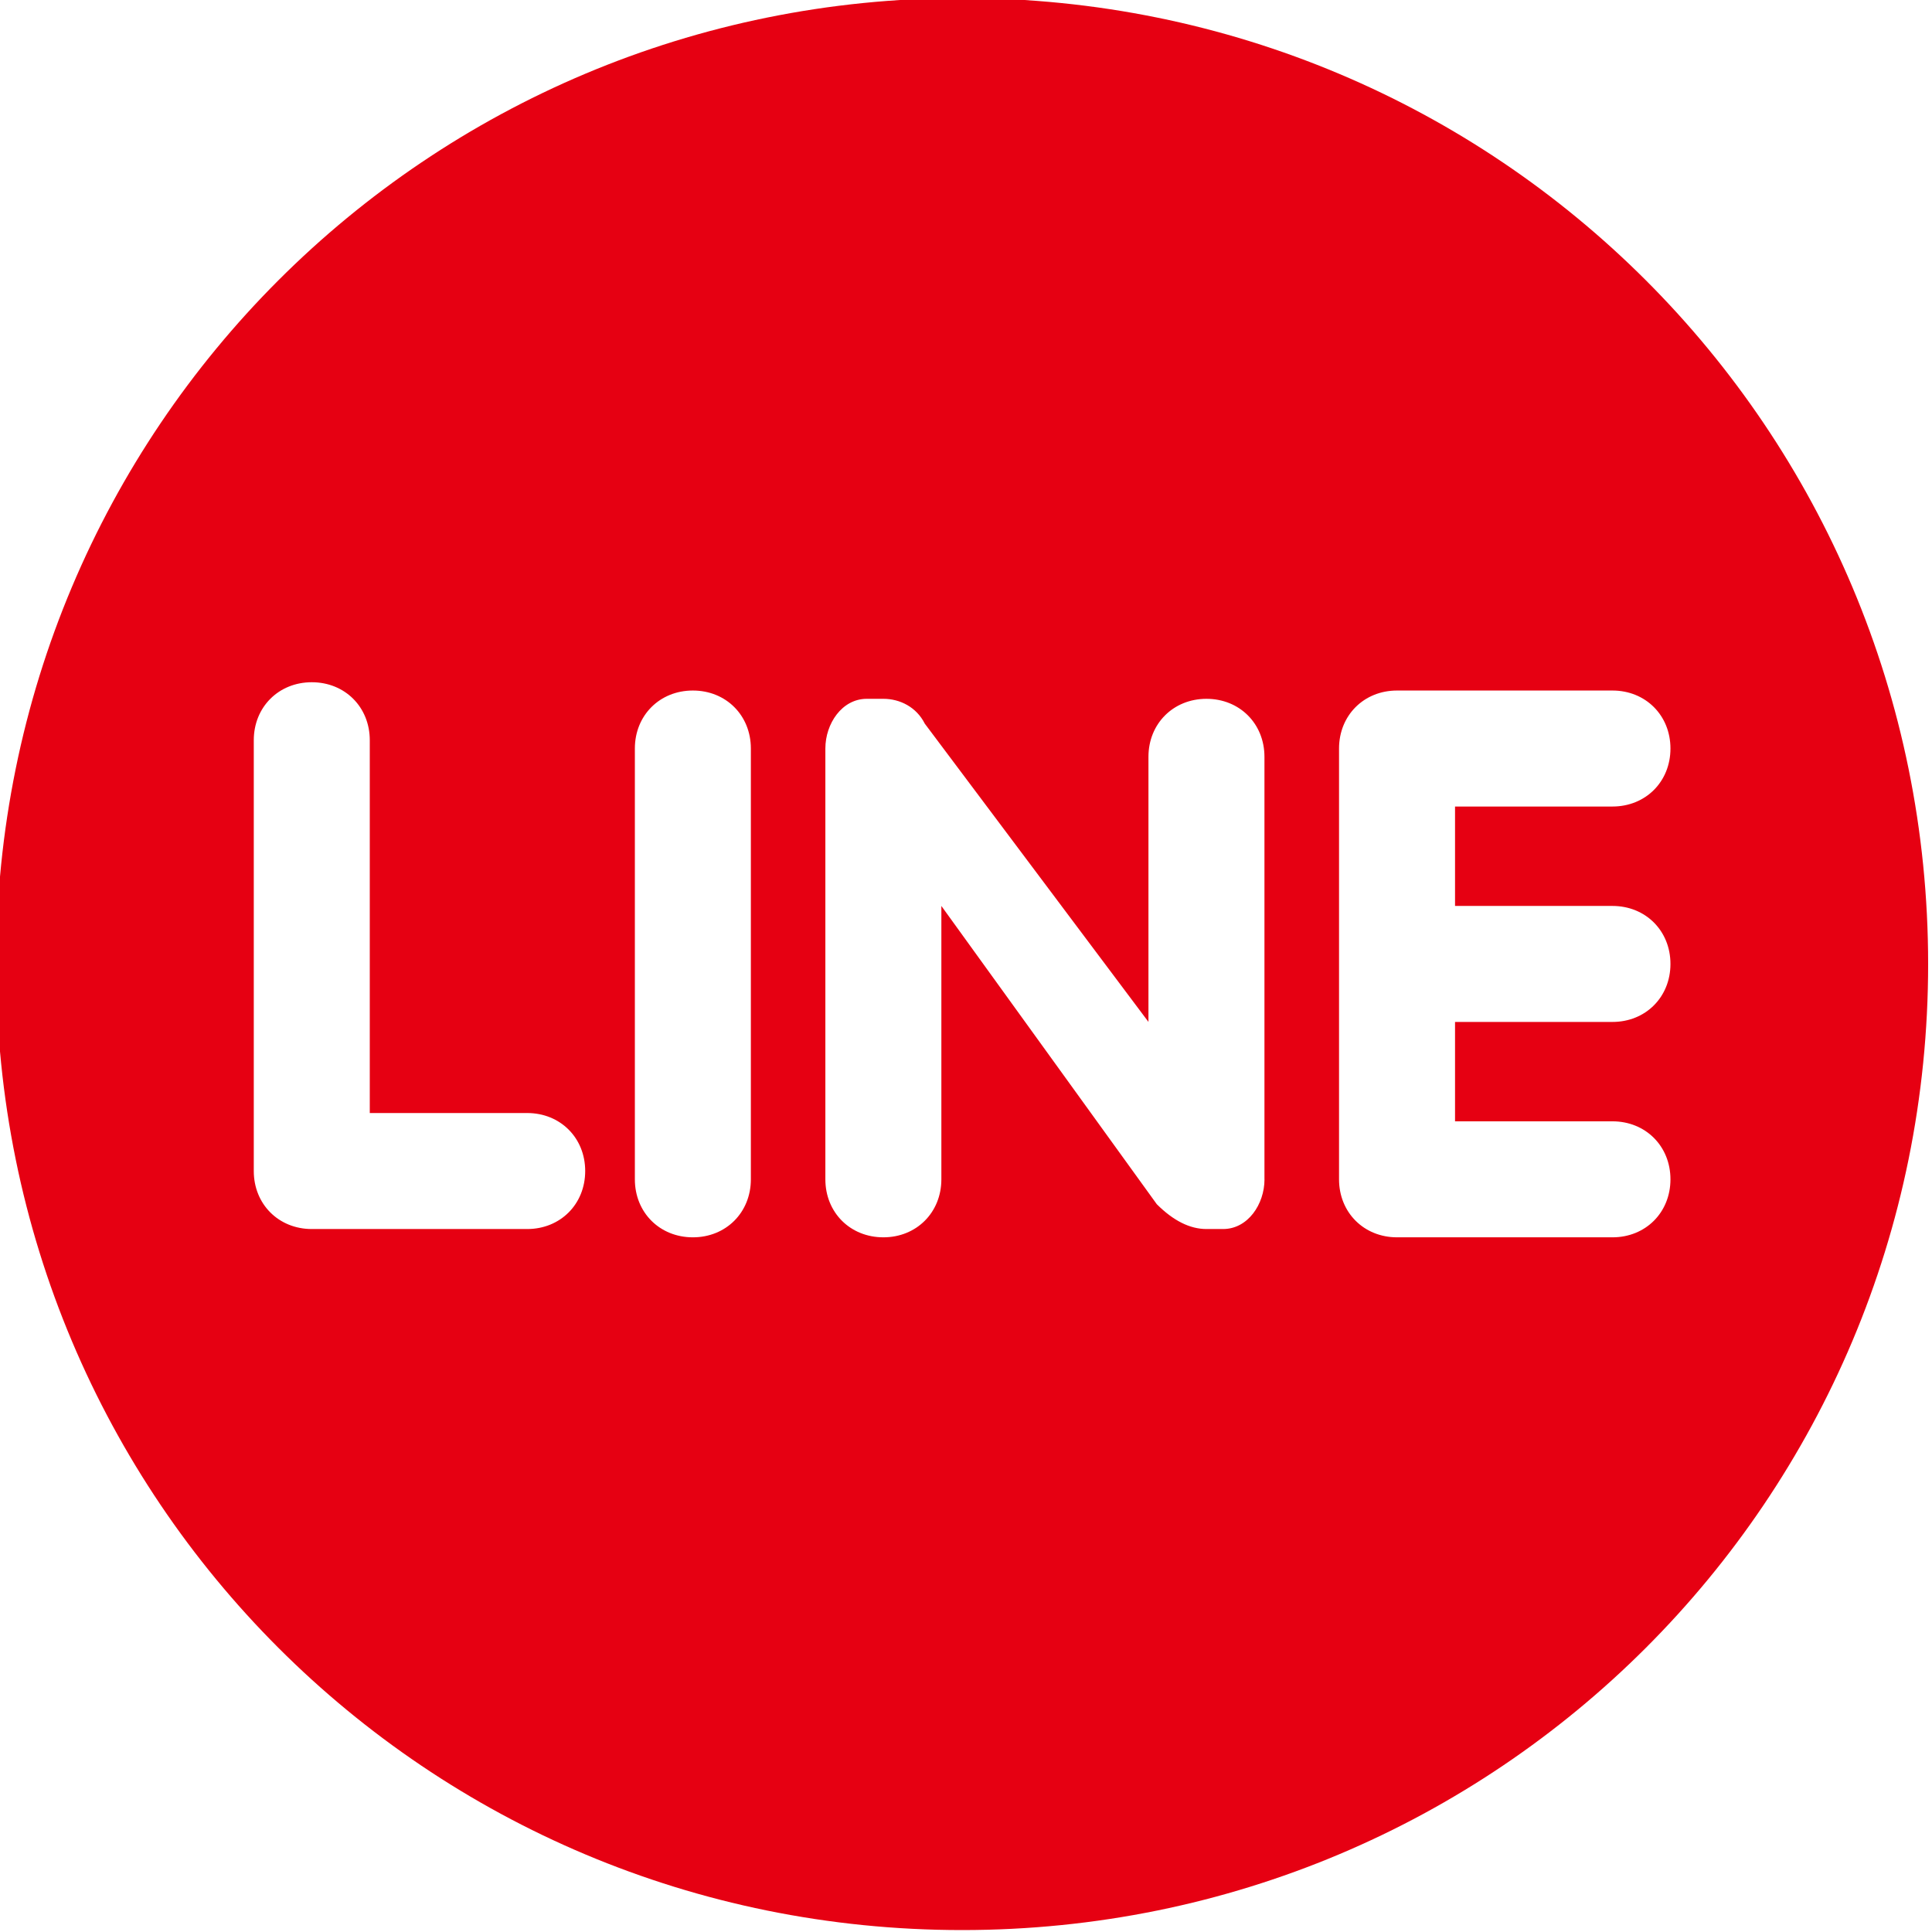 <?xml version="1.0" encoding="utf-8"?>
<!-- Generator: Adobe Illustrator 25.4.1, SVG Export Plug-In . SVG Version: 6.00 Build 0)  -->
<svg version="1.1" id="圖層_1" xmlns="http://www.w3.org/2000/svg" xmlns:xlink="http://www.w3.org/1999/xlink" x="0px" y="0px"
	 viewBox="0 0 500 500" style="enable-background:new 0 0 500 500;" xml:space="preserve">
<style type="text/css">
	.st0{fill:#616161;}
	.st1{fill:#E60012;}
</style>
<path class="st0" d="M3844.667-1474c28.771,0,56.662,5.627,82.898,16.723c25.36,10.726,48.142,26.089,67.716,45.663
	c19.574,19.573,34.937,42.356,45.663,67.716c11.097,26.236,16.723,54.127,16.723,82.898s-5.627,56.662-16.723,82.898
	c-10.726,25.36-26.089,48.142-45.663,67.716c-19.573,19.574-42.356,34.937-67.716,45.663
	c-26.236,11.097-54.127,16.723-82.898,16.723s-56.662-5.627-82.898-16.723c-25.36-10.726-48.142-26.089-67.716-45.663
	c-19.574-19.573-34.937-42.356-45.663-67.716c-11.097-26.236-16.723-54.127-16.723-82.898s5.627-56.662,16.723-82.898
	c10.726-25.36,26.089-48.142,45.663-67.716c19.573-19.574,42.356-34.937,67.716-45.663
	C3788.005-1468.373,3815.896-1474,3844.667-1474 M3844.667-1511c-138.071,0-250,111.929-250,250s111.929,250,250,250
	s250-111.929,250-250S3982.738-1511,3844.667-1511L3844.667-1511z"/>
<path class="st0" d="M3733.451-1341.159c1.38,35.724,25.462,70.26,45.831,98.146c18.55,25.394,40.292,48.491,64.754,68.27
	c15.524,12.552,32.155,23.89,49.852,33.163c10.75,5.633,17.961,9.11,30.469,5.557c19.188-5.452,63.344-28.086,55.933-52.872
	c-3.759-12.575-19.068-24.884-28.751-32.85c-11.692-9.619-32.218-26.571-45.905-10.75c-8.197,7.903-16.695,26.005-29.551,27.257
	c-13.782,1.342-26.03-14.629-34.617-23.372c-14.069-14.321-26.805-29.94-38.127-46.516c-10.62-17.317,2.653-24.471,15.522-33.887
	c5.89-4.31,13.377-8.378,16.25-15.463c5.356-13.215-7.233-29.565-14.478-39.74c-6.817-9.574-14.746-18.37-23.469-26.242
	c-11.418-10.308-24.007-2.116-33.578,6.083C3750.32-1373.012,3739.211-1357.754,3733.451-1341.159z"/>
<path class="st1" d="M249-0.5C110.458-0.5-1,110.958-1,249.5s111.458,250,250,250s250-111.458,250-250S387.542-0.5,249-0.5z
	 M136.438,318.073h-55.75c-8.573,0-15.01-6.427-15.01-15.01v-111.49c0-8.573,6.427-15.01,15.01-15.01s15.01,6.427,15.01,15.01
	v96.479h40.74c8.573,0,15.01,6.427,15.01,15.01C151.448,311.646,145.01,318.073,136.438,318.073z M194.323,305.208
	c0,8.573-6.427,15.01-15.01,15.01s-15.01-6.427-15.01-15.01v-111.49c0-8.573,6.427-15.01,15.01-15.01s15.01,6.427,15.01,15.01
	V305.208z M327.25,305.208c0,6.427-4.292,12.865-10.719,12.865c-2.146,0-2.146,0-4.292,0c-4.292,0-8.573-2.146-12.865-6.427
	l-55.75-77.188v70.75c0,8.573-6.427,15.01-15.01,15.01c-8.583,0-15.01-6.427-15.01-15.01v-111.49
	c0-6.427,4.292-12.865,10.719-12.865c2.146,0,2.146,0,4.292,0c4.292,0,8.573,2.146,10.719,6.427l57.885,77.188v-68.604
	c0-8.573,6.427-15.01,15.01-15.01c8.583,0,15.01,6.427,15.01,15.01v109.344H327.25z M417.302,290.198
	c8.573,0,15.01,6.427,15.01,15.01c0,8.583-6.427,15.01-15.01,15.01h-55.75c-8.573,0-15.01-6.427-15.01-15.01v-111.49
	c0-8.573,6.427-15.01,15.01-15.01h55.75c8.573,0,15.01,6.427,15.01,15.01s-6.427,15.01-15.01,15.01h-40.74v25.729h40.74
	c8.573,0,15.01,6.427,15.01,15.01c0,8.573-6.427,15.01-15.01,15.01h-40.74v25.729h40.74V290.198z"/>
</svg>
